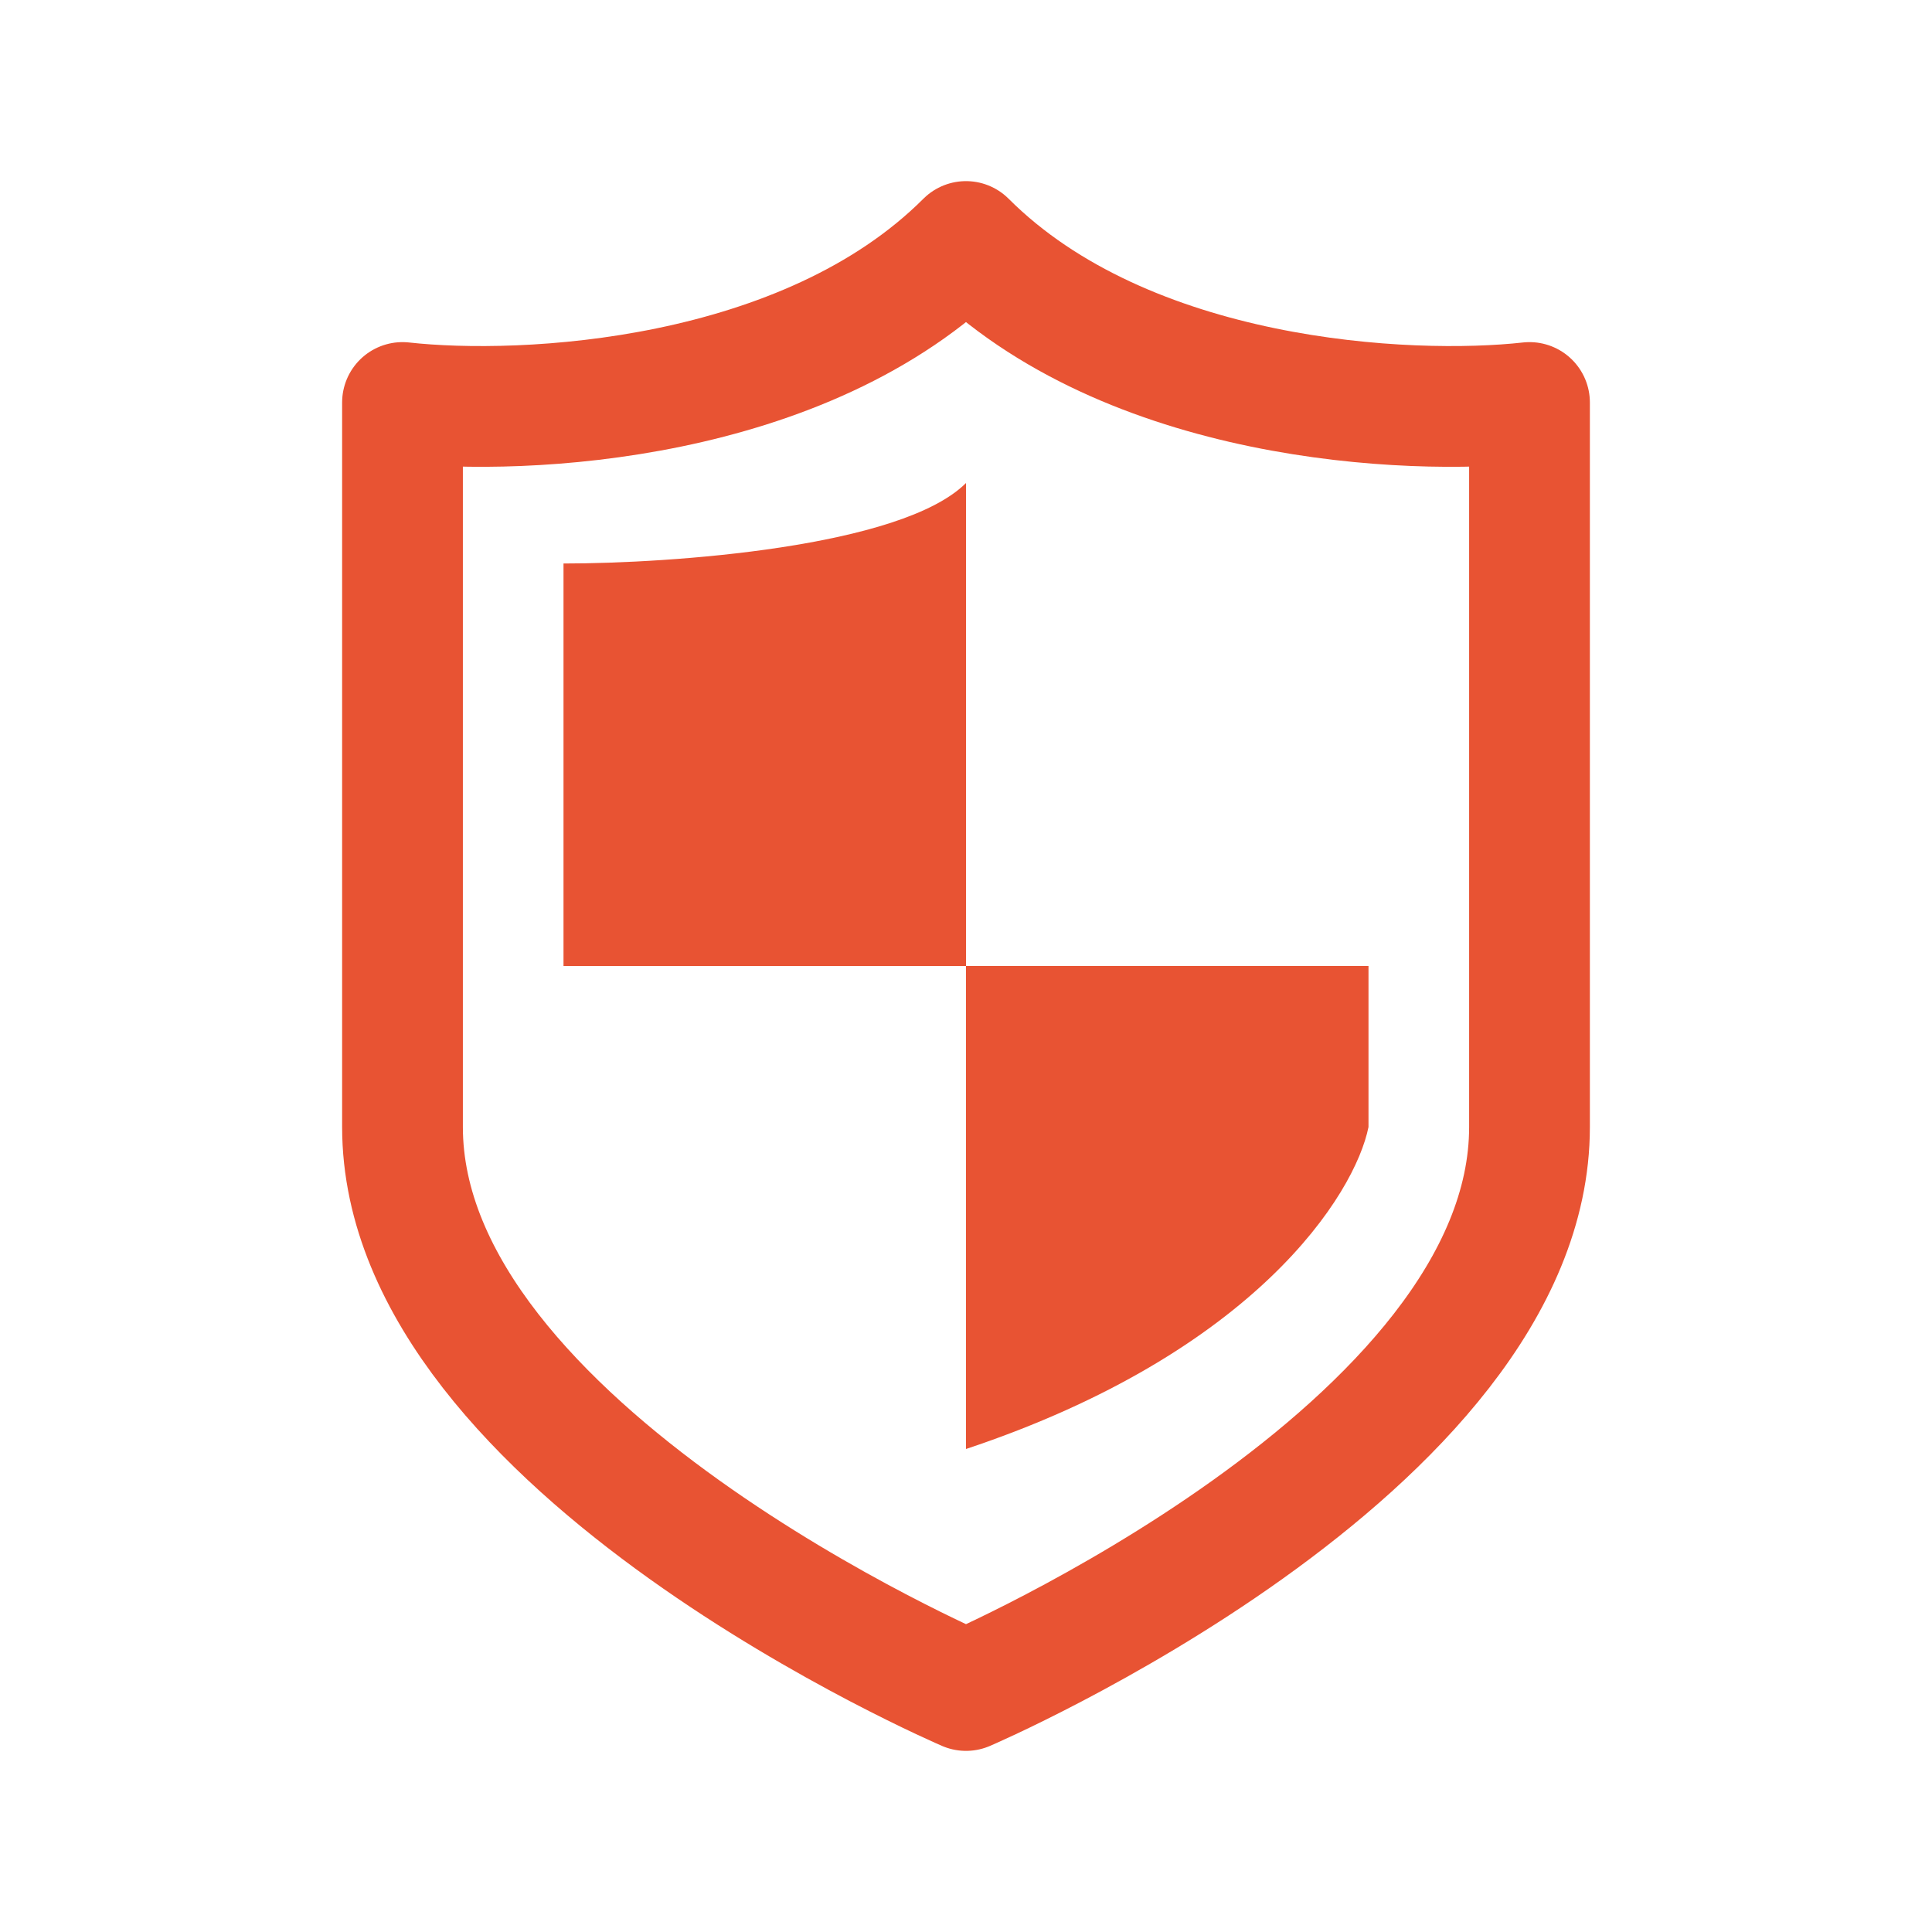 <svg width="24" height="24" viewBox="0 0 24 24" fill="none" xmlns="http://www.w3.org/2000/svg">
<path d="M19 14C19 18 12 21 12 21C12 21 5 18 5 14V11V5C6.5 5.167 10 5 12 3C14 5 17.5 5.167 19 5V11V14Z" stroke="#E85333" stroke-width="1.5" stroke-linecap="round" stroke-linejoin="round"/>
<path d="M7 12H12V6C11.2 6.8 8.333 7 7 7V12Z" fill="#E85333"/>
<path d="M17 12H12V18C15.6 16.8 16.833 14.833 17 14V12Z" fill="#E85333"/>
</svg>
